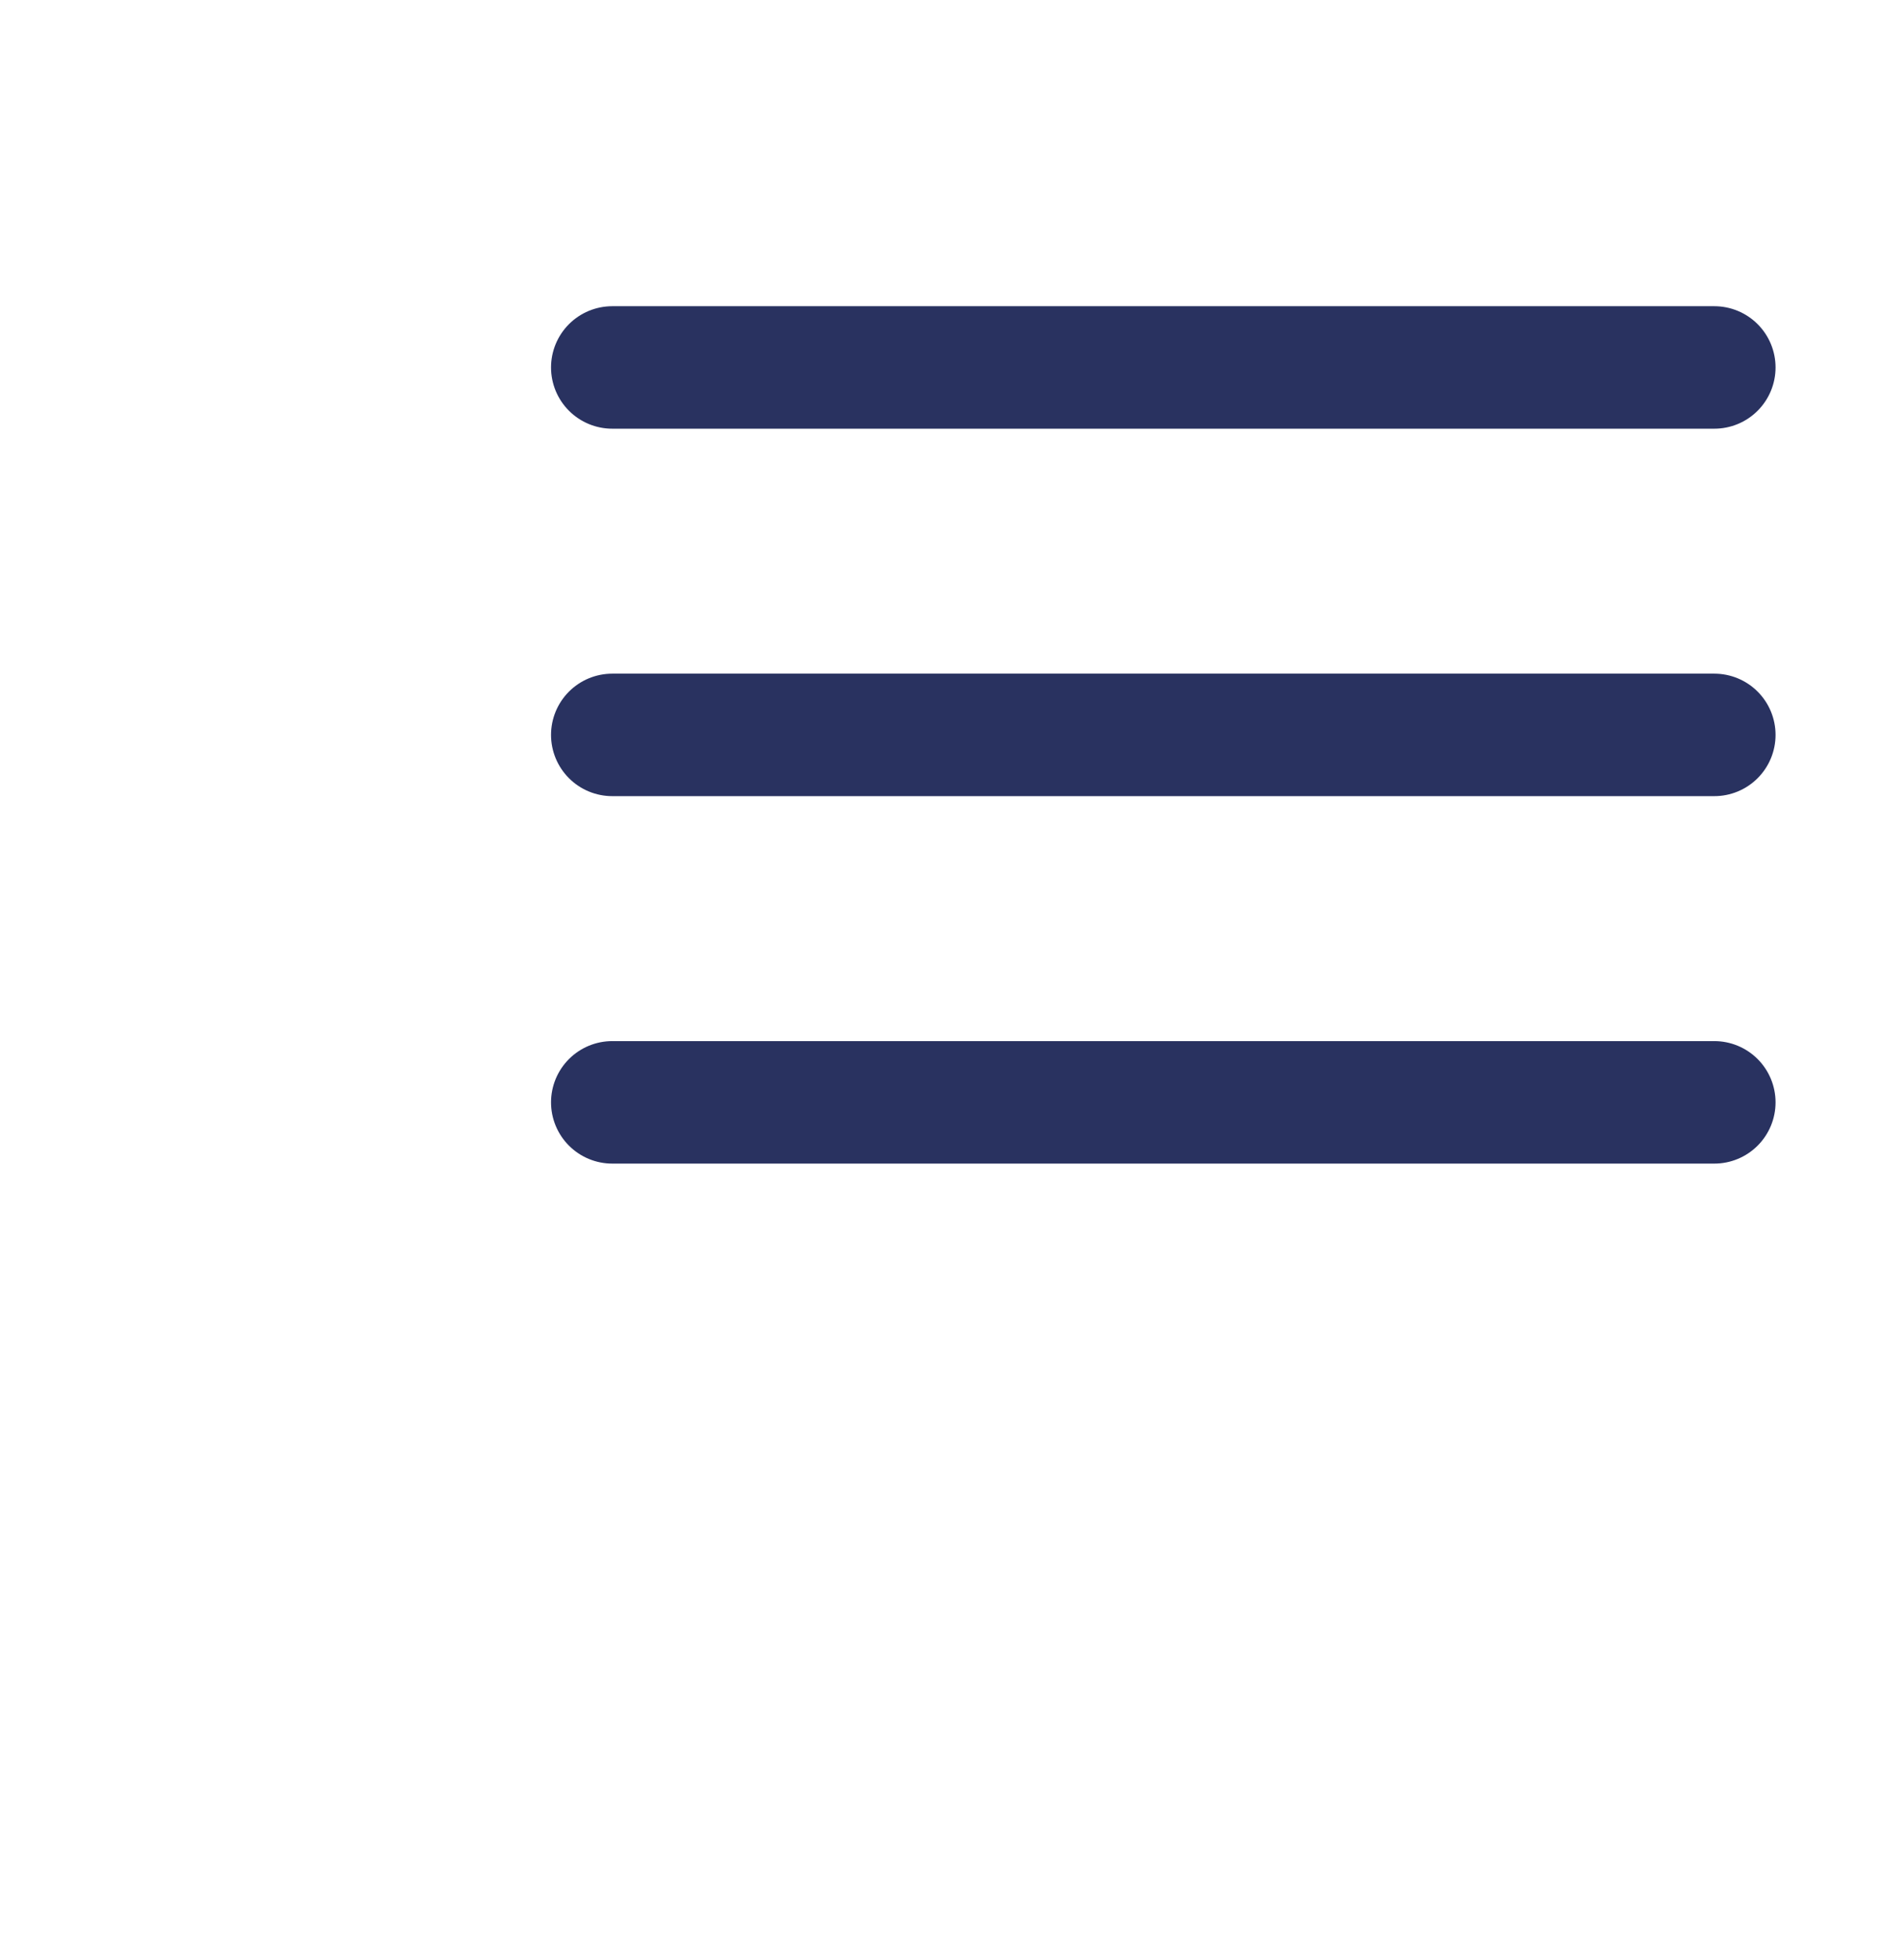 <svg width="31" height="32" viewBox="0 0 31 32" fill="none" xmlns="http://www.w3.org/2000/svg">
<path d="M10 12H28" stroke="#293260" stroke-width="2" stroke-linecap="round" stroke-linejoin="round"/>
<path d="M10 6H28" stroke="#293260" stroke-width="2" stroke-linecap="round" stroke-linejoin="round"/>
<path d="M10 18H28" stroke="#293260" stroke-width="2" stroke-linecap="round" stroke-linejoin="round"/>
</svg>
